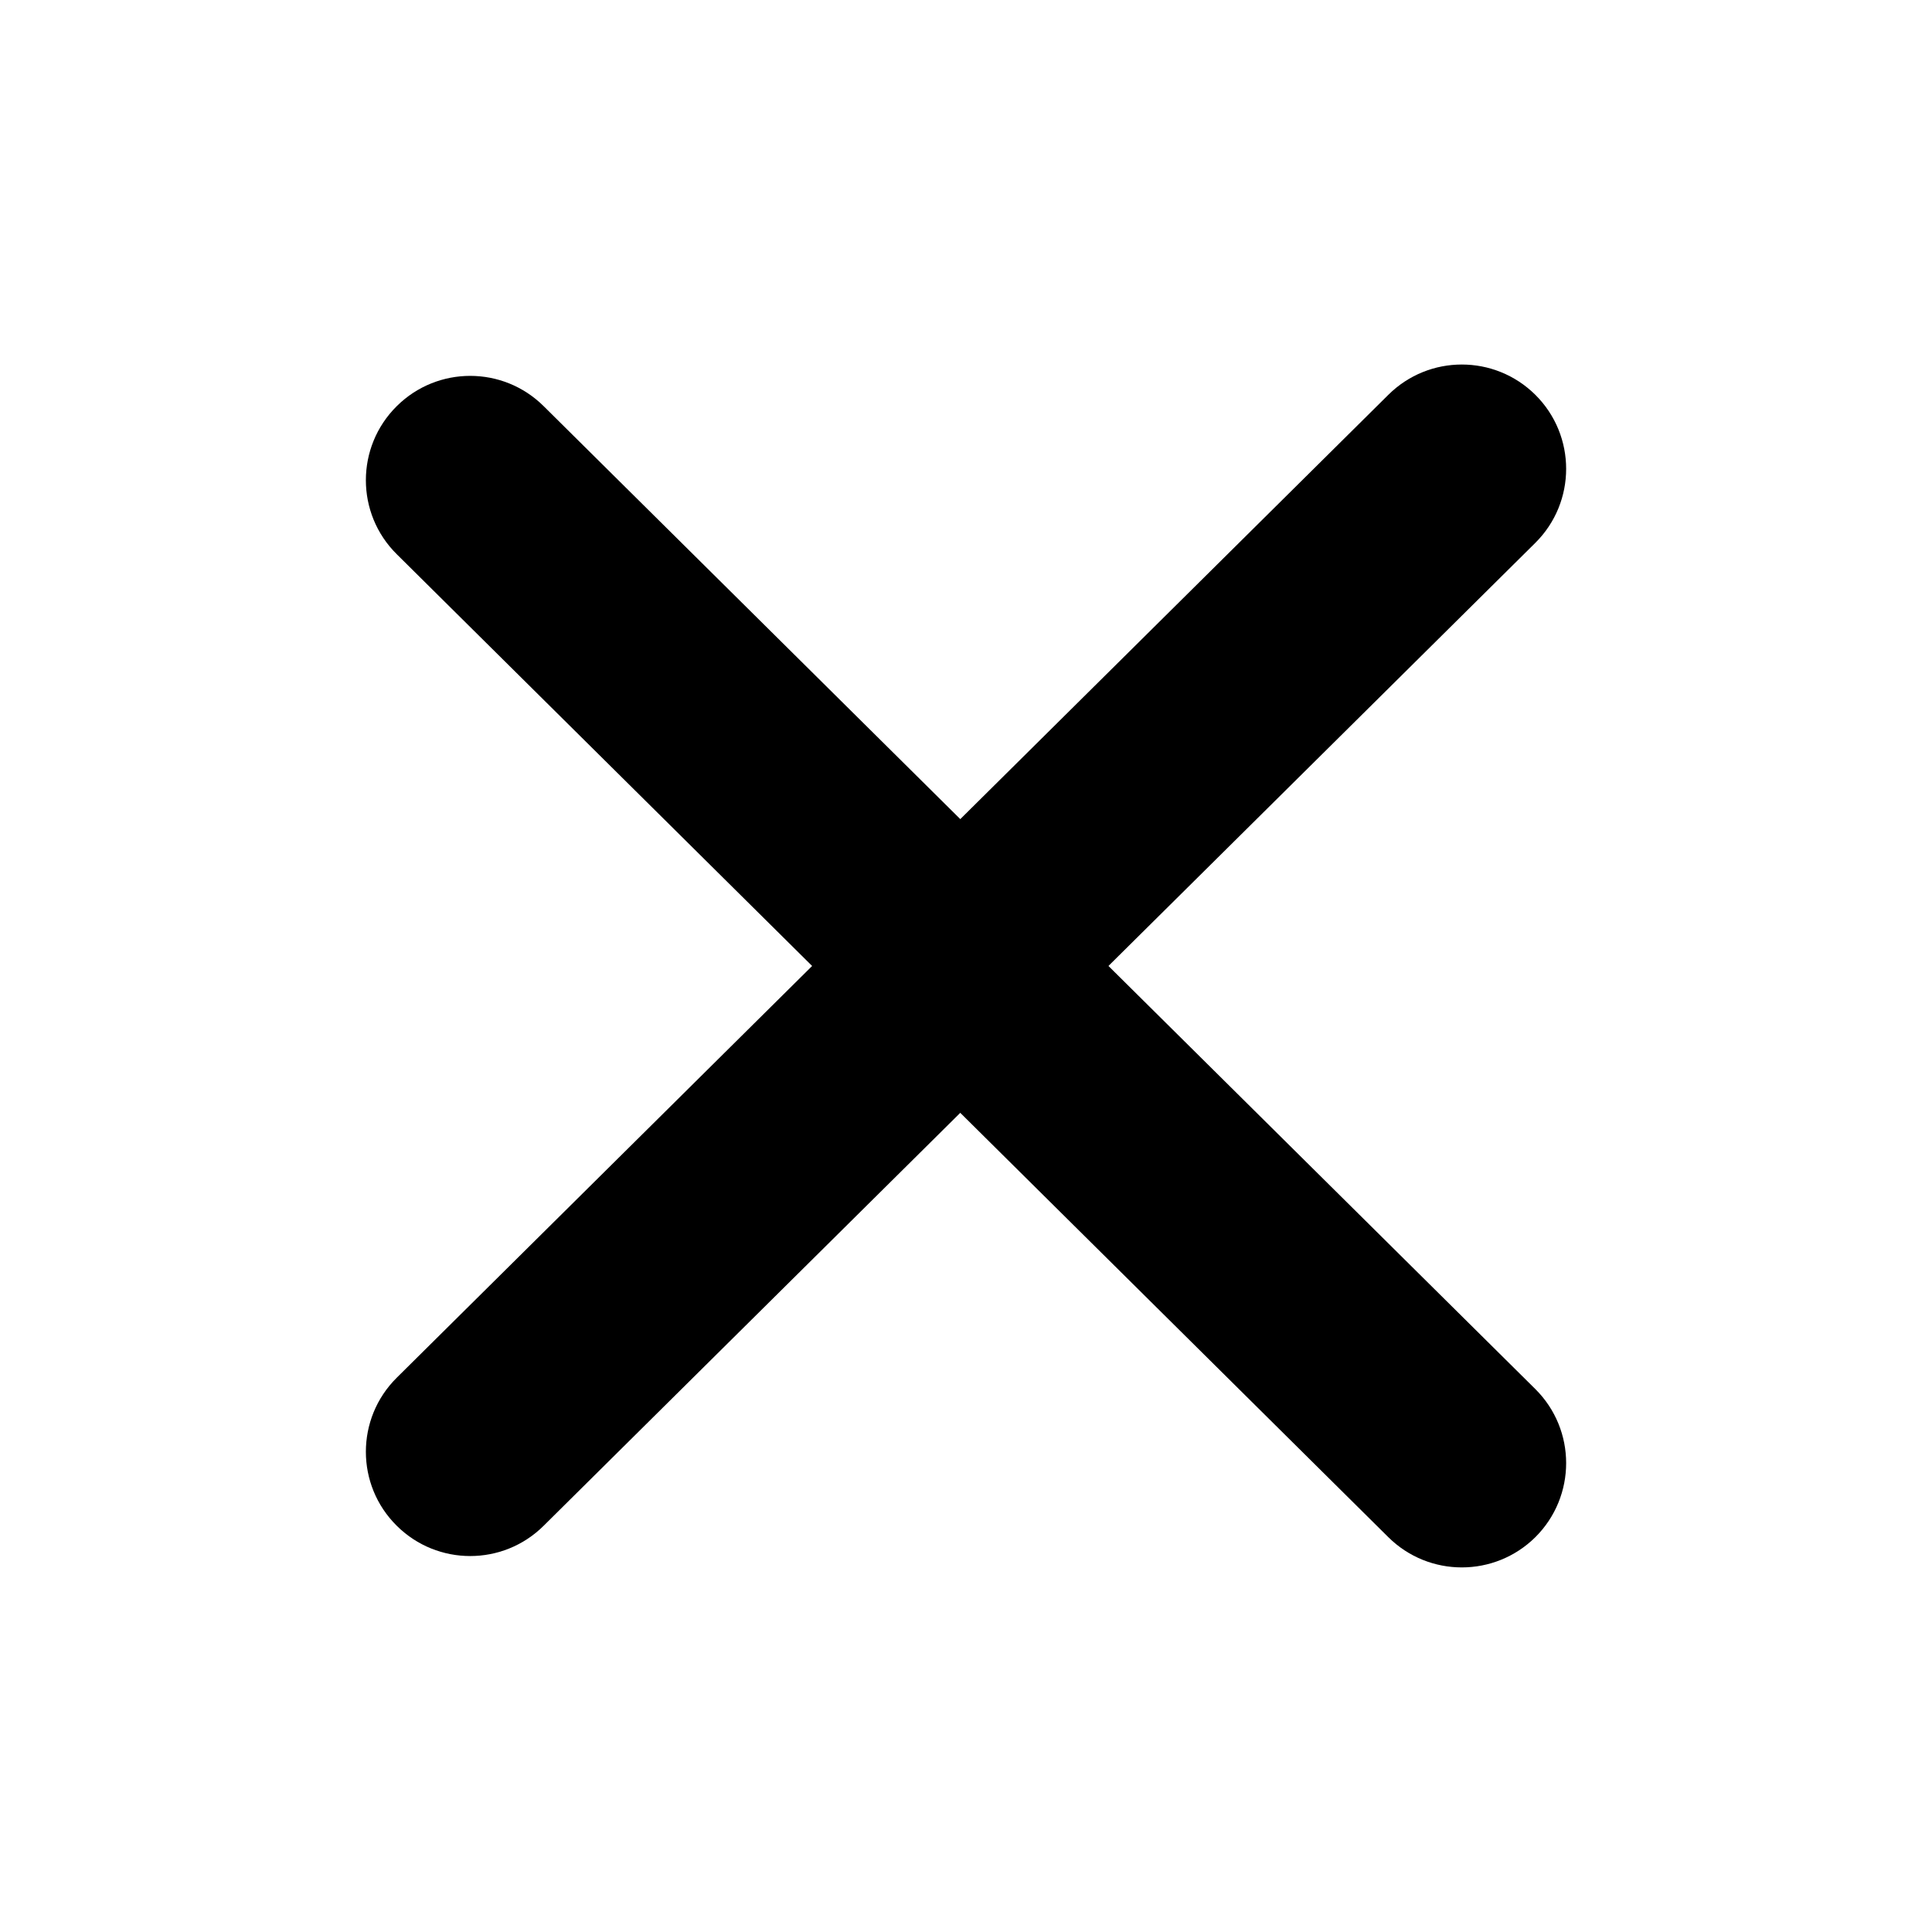 <svg width="24" height="24" viewBox="0 0 24 24" fill="none" xmlns="http://www.w3.org/2000/svg">
<path fill-rule="evenodd" clip-rule="evenodd" d="M19.072 19.096C18.566 19.596 17.752 19.596 17.247 19.096L4.929 6.885C4.417 6.379 4.417 5.552 4.929 5.045C5.434 4.544 6.248 4.544 6.753 5.045L19.072 17.255C19.583 17.762 19.583 18.588 19.072 19.096Z" fill="black"/>
<path fill-rule="evenodd" clip-rule="evenodd" d="M19.072 4.904C19.583 5.411 19.583 6.237 19.072 6.744L6.753 18.954C6.248 19.455 5.434 19.455 4.929 18.954C4.417 18.448 4.417 17.621 4.929 17.114L17.247 4.904C17.752 4.403 18.566 4.403 19.072 4.904Z" fill="black"/>
</svg>

